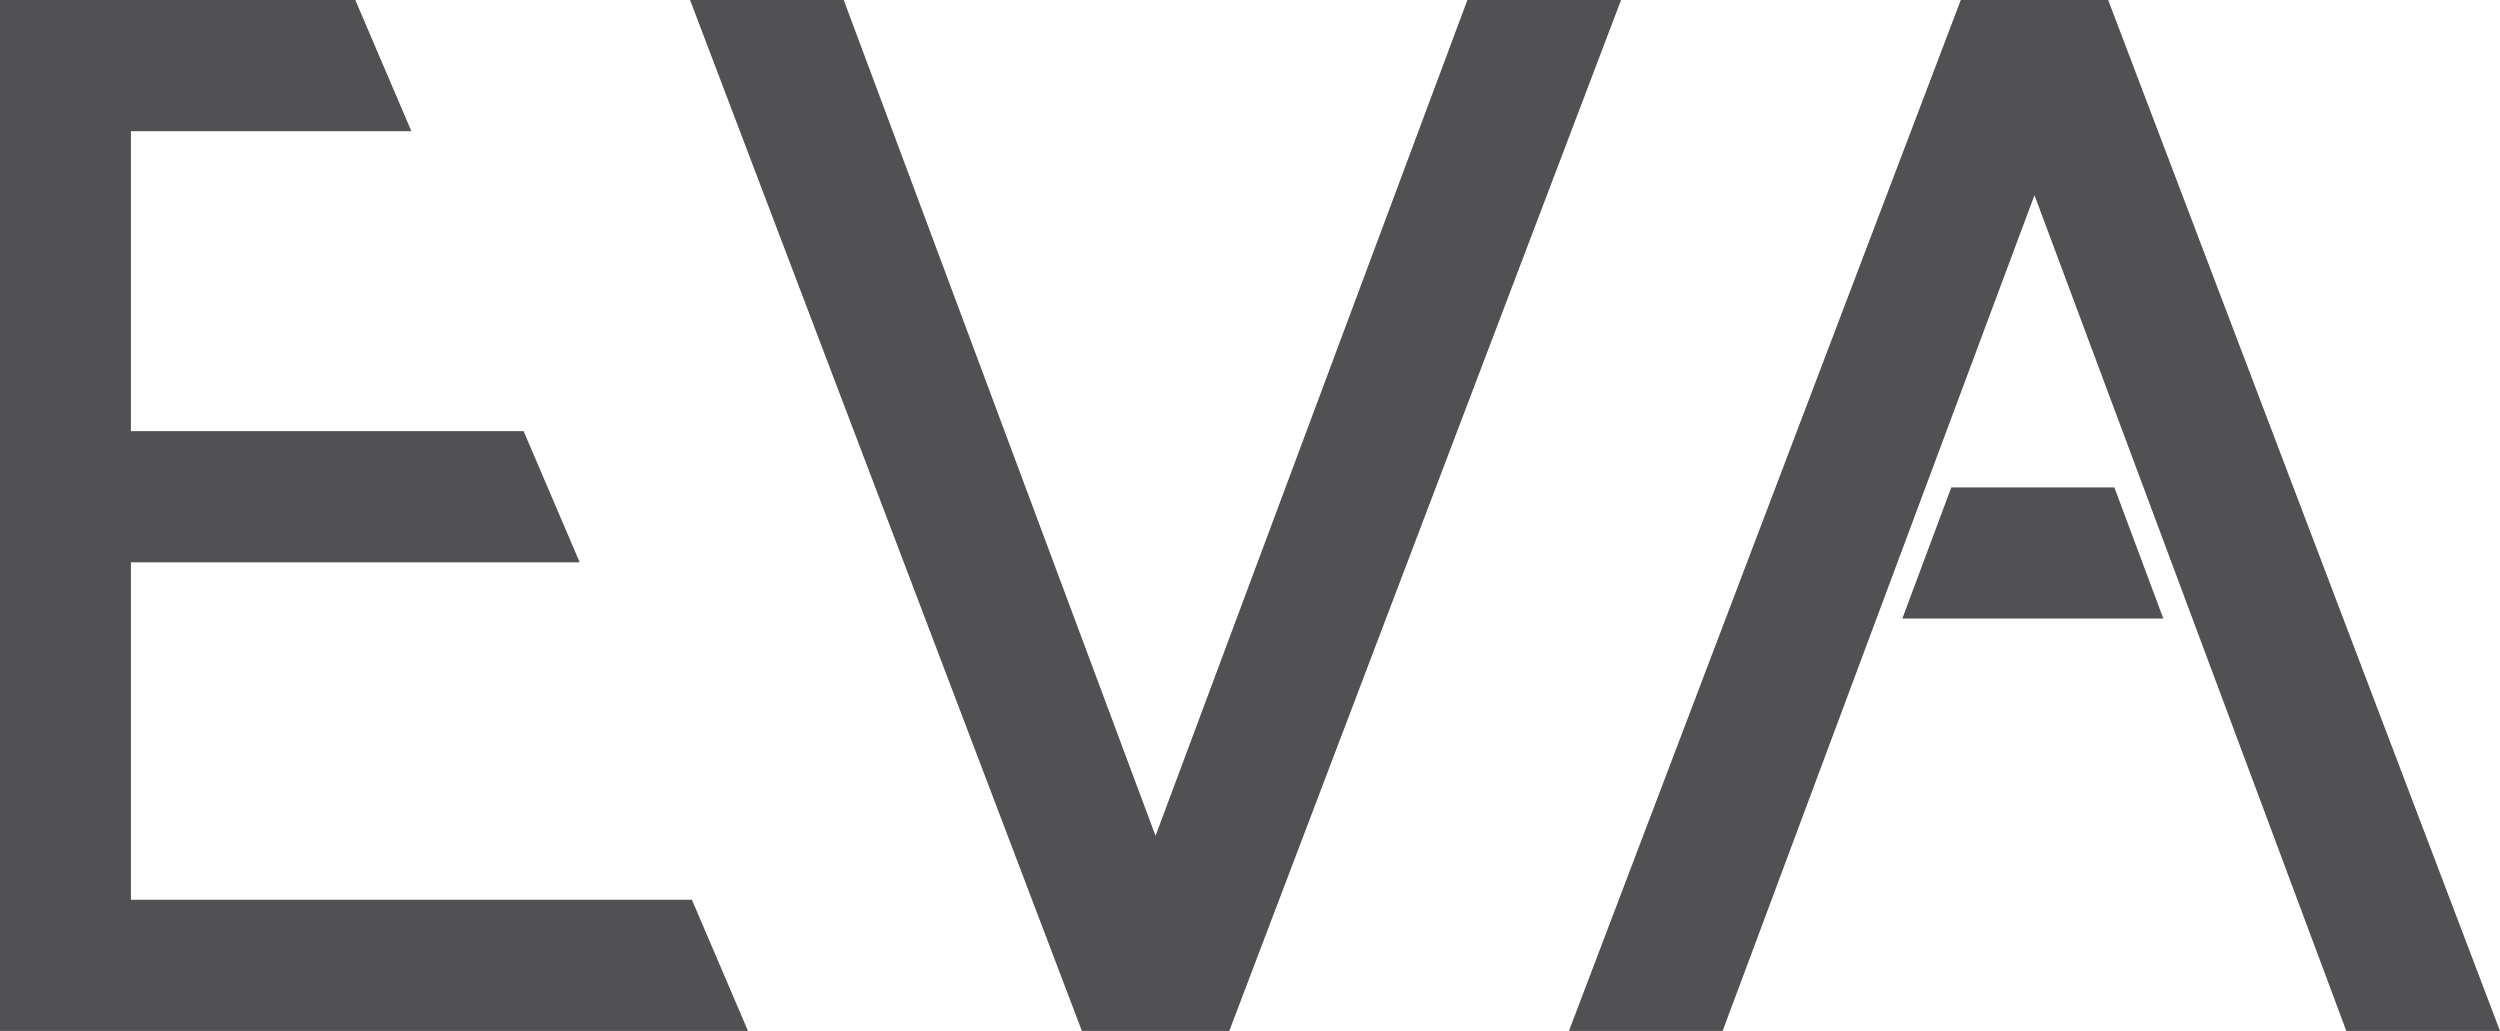 <?xml version="1.0" encoding="utf-8"?>
<!-- Generator: Adobe Illustrator 16.0.0, SVG Export Plug-In . SVG Version: 6.00 Build 0)  -->
<!DOCTYPE svg PUBLIC "-//W3C//DTD SVG 1.1//EN" "http://www.w3.org/Graphics/SVG/1.1/DTD/svg11.dtd">
<svg version="1.1" id="Untitled-Page_x25_201" xmlns="http://www.w3.org/2000/svg" xmlns:xlink="http://www.w3.org/1999/xlink"
	 x="0px" y="0px" width="97px" height="40px" viewBox="0.5 0 97 40" enable-background="new 0.5 0 97 40" xml:space="preserve">
<path fill="#515154" d="M27.274,0l15.203,40h0.034h5.651h0.034L63.398,0h-5.963l-12.1,32.43L33.237,0H27.274z"/>
<path fill="#515154" d="M82.537,18.91H76.21L74.311,24h10.127L82.537,18.91z"/>
<path fill="#515154" d="M61.375,40h5.963l12.1-32.426L91.537,40H97.5L82.297,0h-0.033h-5.651h-0.034L61.375,40z"/>
<path fill="#515154" d="M0.5,0v40h29.022l-2.177-5.091H5.579V21.818h17.413l-2.176-5.091H5.579V5.091h10.883L14.286,0H0.5z"/>
<path fill="none" d="z"/>
</svg>
